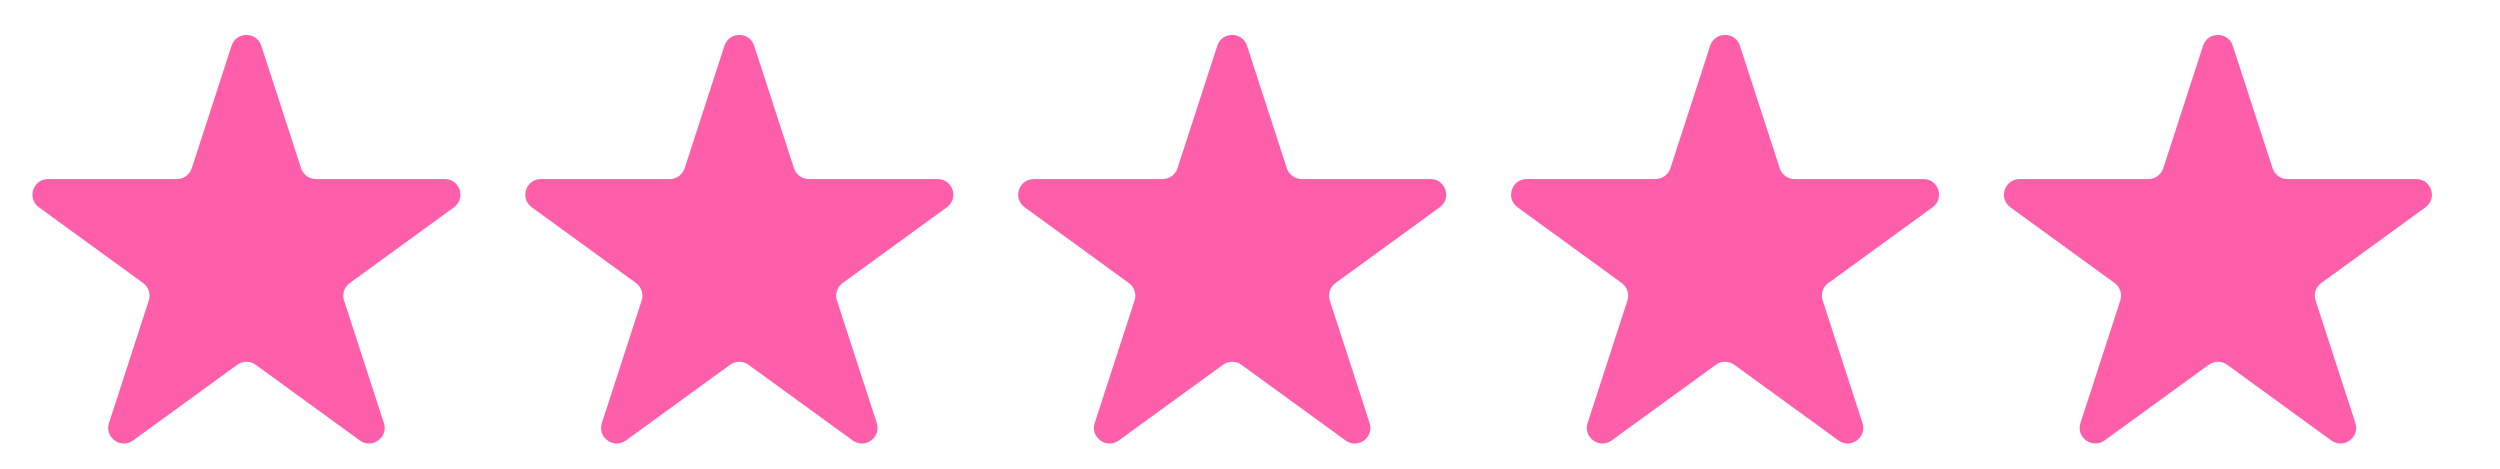 <svg width="64" height="12" viewBox="0 0 64 12" fill="none" xmlns="http://www.w3.org/2000/svg">
<path d="M5.928 1.171C6.048 0.802 6.569 0.802 6.689 1.171L7.708 4.307C7.762 4.472 7.915 4.584 8.089 4.584H11.386C11.774 4.584 11.935 5.079 11.622 5.307L8.954 7.246C8.813 7.347 8.755 7.528 8.808 7.693L9.827 10.829C9.947 11.198 9.525 11.504 9.212 11.276L6.544 9.338C6.404 9.236 6.214 9.236 6.074 9.338L3.406 11.276C3.092 11.504 2.67 11.198 2.79 10.829L3.809 7.693C3.863 7.528 3.804 7.347 3.664 7.246L0.996 5.307C0.682 5.079 0.844 4.584 1.231 4.584H4.529C4.702 4.584 4.856 4.472 4.909 4.307L5.928 1.171Z" fill="#FF5FAA"/>
<path d="M18.546 1.171C18.666 0.802 19.187 0.802 19.307 1.171L20.326 4.307C20.379 4.472 20.533 4.584 20.706 4.584H24.004C24.392 4.584 24.553 5.079 24.239 5.307L21.571 7.246C21.431 7.347 21.372 7.528 21.426 7.693L22.445 10.829C22.565 11.198 22.143 11.504 21.829 11.276L19.161 9.338C19.021 9.236 18.831 9.236 18.691 9.338L16.023 11.276C15.71 11.504 15.288 11.198 15.408 10.829L16.427 7.693C16.48 7.528 16.422 7.347 16.282 7.246L13.614 5.307C13.3 5.079 13.461 4.584 13.849 4.584H17.146C17.32 4.584 17.473 4.472 17.527 4.307L18.546 1.171Z" fill="#FF5FAA"/>
<path d="M31.163 1.171C31.283 0.802 31.805 0.802 31.924 1.171L32.943 4.307C32.997 4.472 33.151 4.584 33.324 4.584H36.622C37.009 4.584 37.17 5.079 36.857 5.307L34.189 7.246C34.048 7.347 33.99 7.528 34.043 7.693L35.062 10.829C35.182 11.198 34.76 11.504 34.447 11.276L31.779 9.338C31.639 9.236 31.449 9.236 31.309 9.338L28.641 11.276C28.327 11.504 27.905 11.198 28.025 10.829L29.044 7.693C29.098 7.528 29.039 7.347 28.899 7.246L26.231 5.307C25.918 5.079 26.079 4.584 26.466 4.584H29.764C29.937 4.584 30.091 4.472 30.144 4.307L31.163 1.171Z" fill="#FF5FAA"/>
<path d="M43.781 1.171C43.901 0.802 44.422 0.802 44.542 1.171L45.561 4.307C45.614 4.472 45.768 4.584 45.941 4.584H49.239C49.627 4.584 49.788 5.079 49.474 5.307L46.806 7.246C46.666 7.347 46.607 7.528 46.661 7.693L47.68 10.829C47.8 11.198 47.378 11.504 47.065 11.276L44.397 9.338C44.256 9.236 44.066 9.236 43.926 9.338L41.258 11.276C40.945 11.504 40.523 11.198 40.643 10.829L41.662 7.693C41.715 7.528 41.657 7.347 41.517 7.246L38.849 5.307C38.535 5.079 38.696 4.584 39.084 4.584H42.382C42.555 4.584 42.708 4.472 42.762 4.307L43.781 1.171Z" fill="#FF5FAA"/>
<path d="M56.398 1.171C56.518 0.802 57.04 0.802 57.159 1.171L58.178 4.307C58.232 4.472 58.386 4.584 58.559 4.584H61.857C62.244 4.584 62.405 5.079 62.092 5.307L59.424 7.246C59.284 7.347 59.225 7.528 59.279 7.693L60.298 10.829C60.417 11.198 59.995 11.504 59.682 11.276L57.014 9.338C56.874 9.236 56.684 9.236 56.544 9.338L53.876 11.276C53.562 11.504 53.141 11.198 53.26 10.829L54.279 7.693C54.333 7.528 54.274 7.347 54.134 7.246L51.466 5.307C51.153 5.079 51.314 4.584 51.701 4.584H54.999C55.172 4.584 55.326 4.472 55.38 4.307L56.398 1.171Z" fill="#FF5FAA"/>
</svg>
